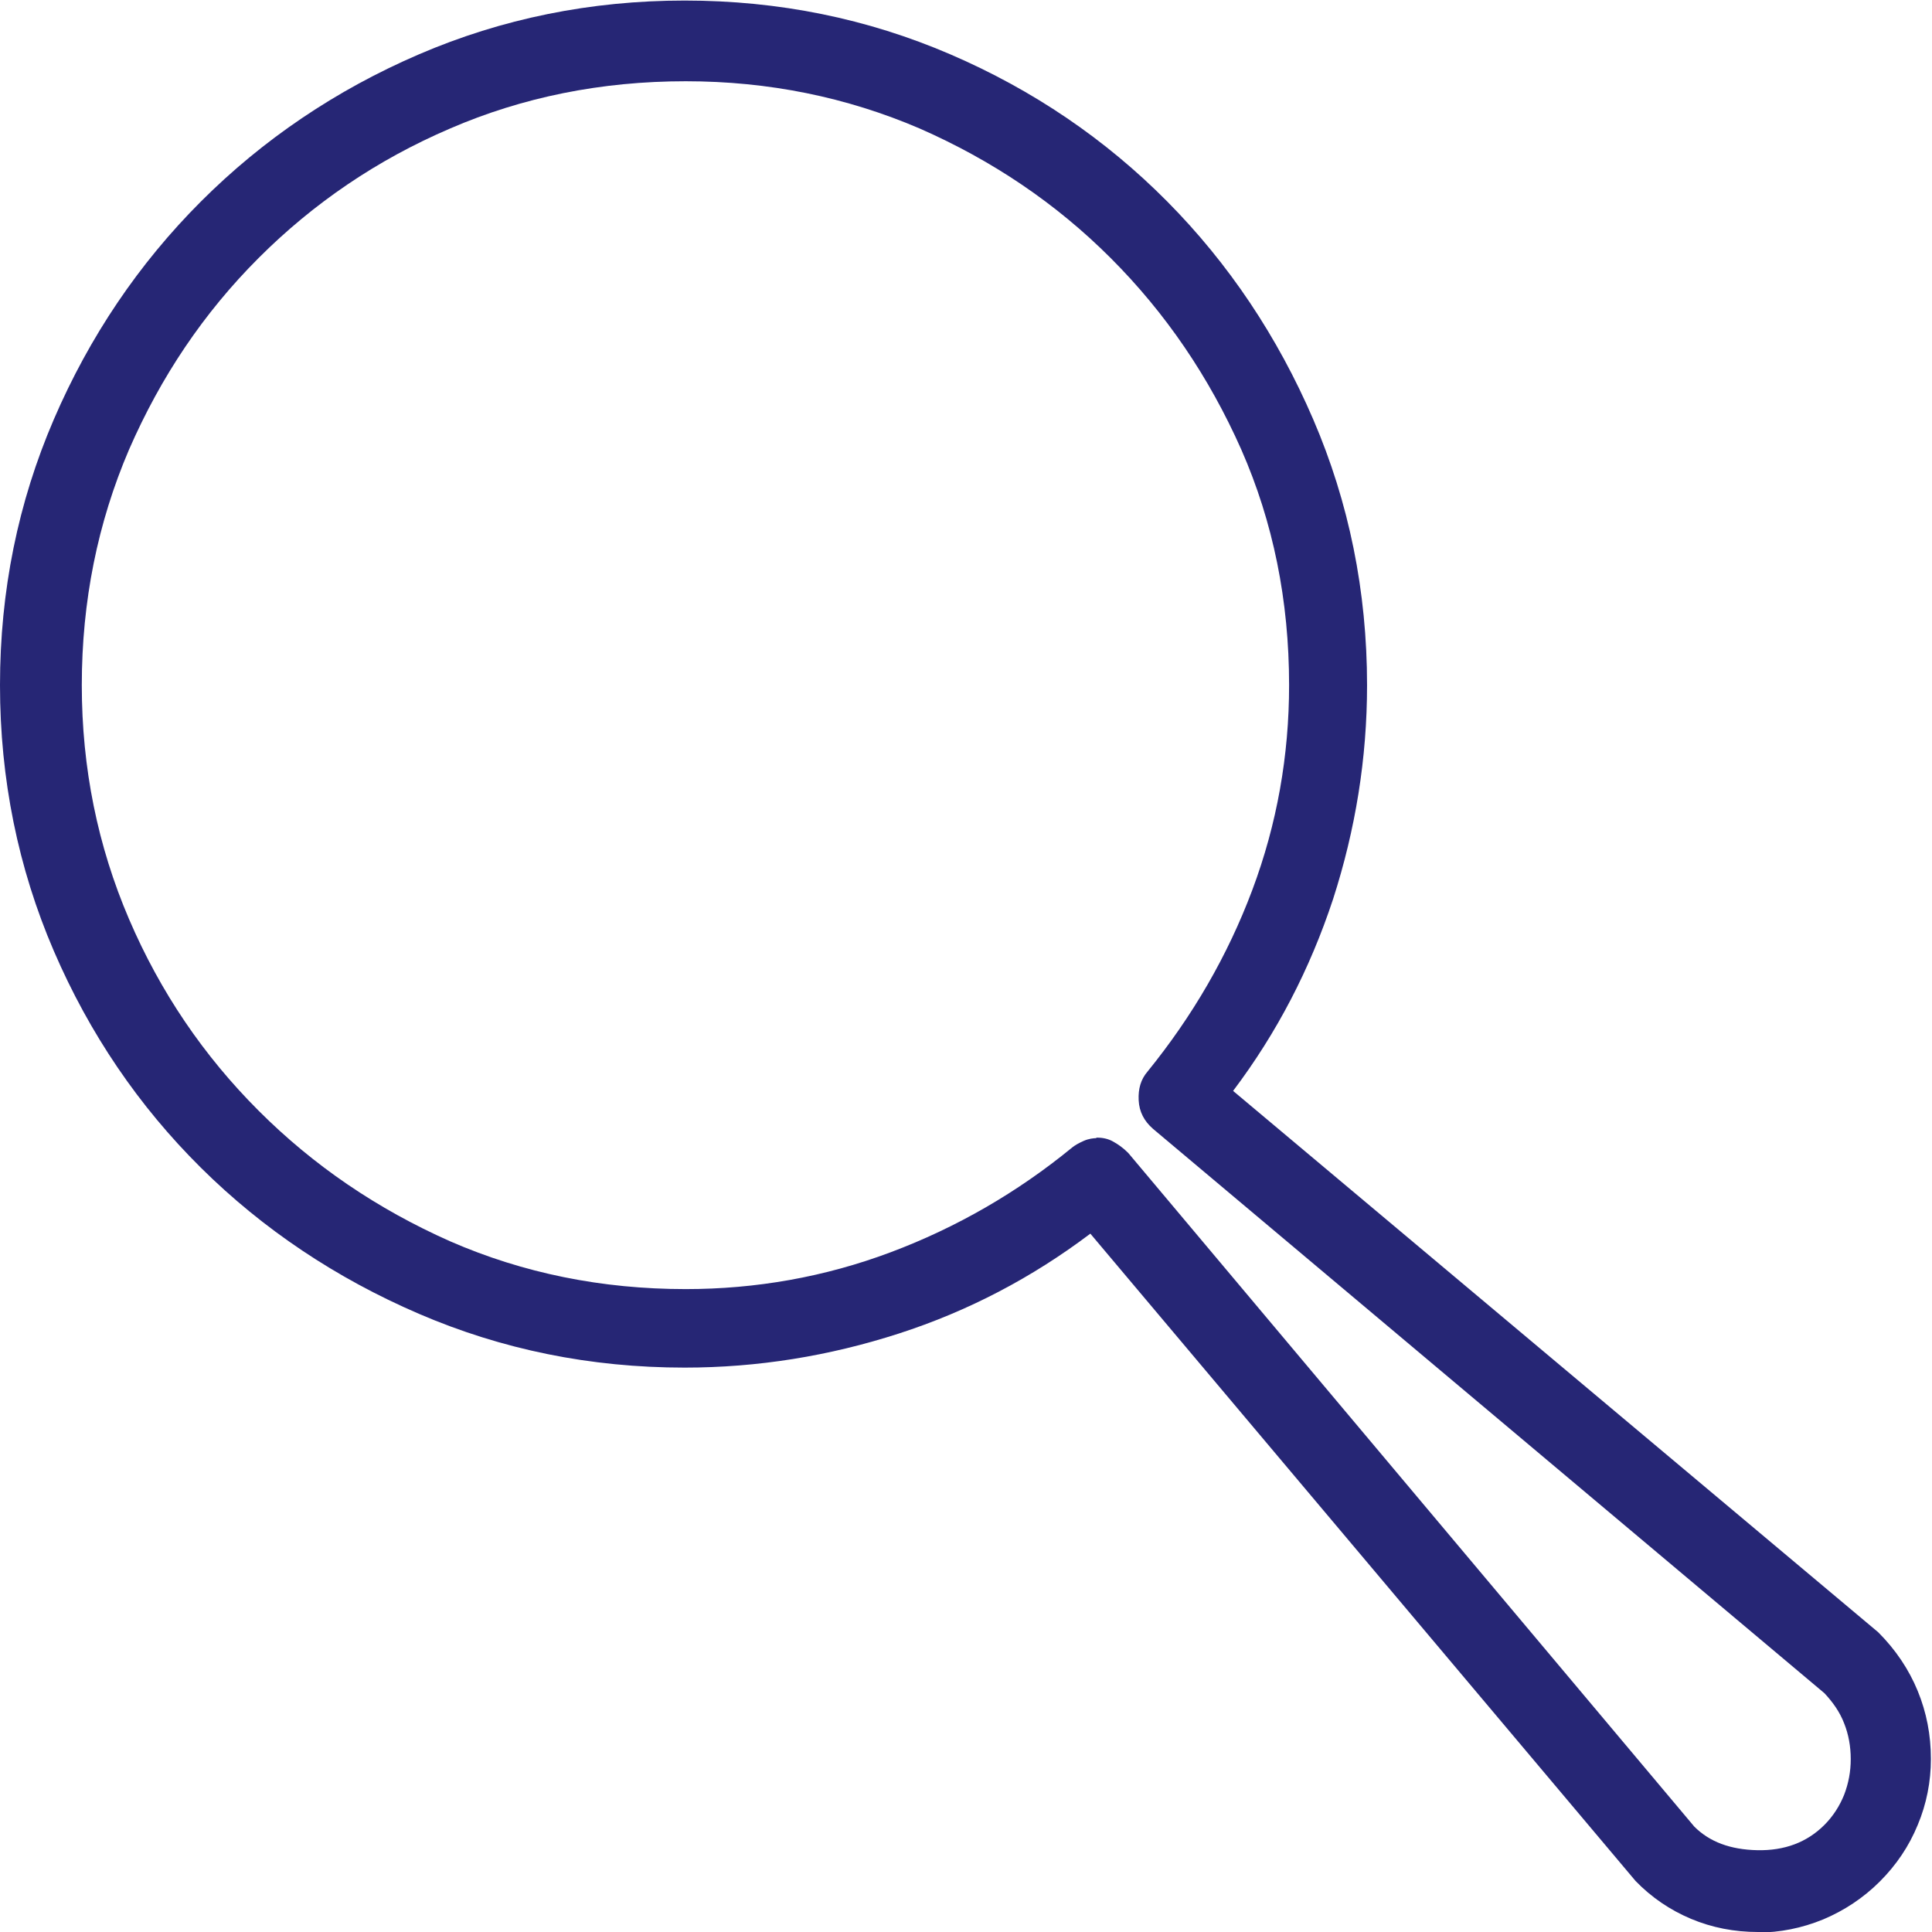 <?xml version="1.0" encoding="UTF-8"?>
<!DOCTYPE svg PUBLIC "-//W3C//DTD SVG 1.1//EN" "http://www.w3.org/Graphics/SVG/1.1/DTD/svg11.dtd">
<!-- Creator: CorelDRAW 2018 (64-Bit) -->
<svg xmlns="http://www.w3.org/2000/svg" xml:space="preserve" width="13.268mm" height="13.268mm" version="1.1" style="shape-rendering:geometricPrecision; text-rendering:geometricPrecision; image-rendering:optimizeQuality; fill-rule:evenodd; clip-rule:evenodd"
viewBox="0 0 35.19 35.19"
 xmlns:xlink="http://www.w3.org/1999/xlink">
 <defs>
  <style type="text/css">
   <![CDATA[
    .fil0 {fill:#262675;fill-rule:nonzero}
   ]]>
  </style>
 </defs>
 <g id="Layer_x0020_1">
  <path class="fil0" d="M19.96 20.72c0.12,0 0.22,0.02 0.31,0.07 0.09,0.05 0.18,0.11 0.28,0.21l10.31 12.27c0.28,0.28 0.66,0.42 1.15,0.43 0.49,0.01 0.9,-0.14 1.22,-0.46 0.16,-0.16 0.28,-0.35 0.36,-0.55 0.08,-0.21 0.12,-0.42 0.12,-0.65 0,-0.23 -0.04,-0.45 -0.12,-0.65 -0.08,-0.21 -0.21,-0.39 -0.36,-0.55l-12.23 -10.28c-0.16,-0.14 -0.25,-0.31 -0.26,-0.52 -0.01,-0.21 0.04,-0.38 0.16,-0.52 0.82,-1.01 1.46,-2.11 1.91,-3.31 0.45,-1.2 0.67,-2.45 0.67,-3.73 0,-1.54 -0.29,-2.97 -0.87,-4.29 -0.59,-1.33 -1.38,-2.49 -2.38,-3.49 -1,-1 -2.16,-1.78 -3.48,-2.36 -1.33,-0.57 -2.75,-0.86 -4.26,-0.86 -1.54,0 -2.97,0.29 -4.29,0.86 -1.33,0.57 -2.49,1.36 -3.49,2.36 -1,1 -1.78,2.16 -2.36,3.49 -0.57,1.33 -0.86,2.76 -0.86,4.29 0,1.51 0.29,2.93 0.86,4.26 0.57,1.33 1.36,2.49 2.36,3.49 1,1 2.16,1.79 3.49,2.38 1.33,0.58 2.76,0.87 4.29,0.87 1.28,0 2.53,-0.22 3.73,-0.67 1.2,-0.45 2.31,-1.09 3.31,-1.91 0.05,-0.04 0.12,-0.08 0.21,-0.12 0.09,-0.04 0.18,-0.05 0.24,-0.05zm12.06 14.47c-0.43,0 -0.84,-0.08 -1.22,-0.24 -0.38,-0.16 -0.72,-0.39 -1.01,-0.69l-9.93 -11.79c-1.06,0.8 -2.22,1.41 -3.49,1.82 -1.27,0.41 -2.57,0.62 -3.9,0.62 -1.72,0 -3.33,-0.33 -4.84,-0.98 -1.51,-0.65 -2.84,-1.54 -3.97,-2.66 -1.13,-1.12 -2.03,-2.44 -2.68,-3.95 -0.65,-1.51 -0.98,-3.13 -0.98,-4.84 0,-1.72 0.33,-3.33 0.98,-4.84 0.65,-1.51 1.55,-2.84 2.68,-3.97 1.13,-1.13 2.46,-2.03 3.97,-2.68 1.51,-0.65 3.13,-0.98 4.84,-0.98 1.72,0 3.33,0.33 4.84,0.98 1.51,0.65 2.83,1.55 3.95,2.68 1.12,1.13 2.01,2.46 2.66,3.97 0.65,1.51 0.98,3.13 0.98,4.84 0,1.33 -0.21,2.63 -0.62,3.9 -0.42,1.27 -1.02,2.43 -1.82,3.49l11.75 9.86c0.32,0.32 0.56,0.68 0.72,1.07 0.16,0.39 0.24,0.8 0.24,1.24 0,0.41 -0.08,0.82 -0.24,1.2 -0.16,0.39 -0.39,0.73 -0.69,1.03 -0.3,0.3 -0.65,0.53 -1.03,0.69 -0.39,0.16 -0.79,0.24 -1.2,0.24z"/>
 </g>
</svg>
